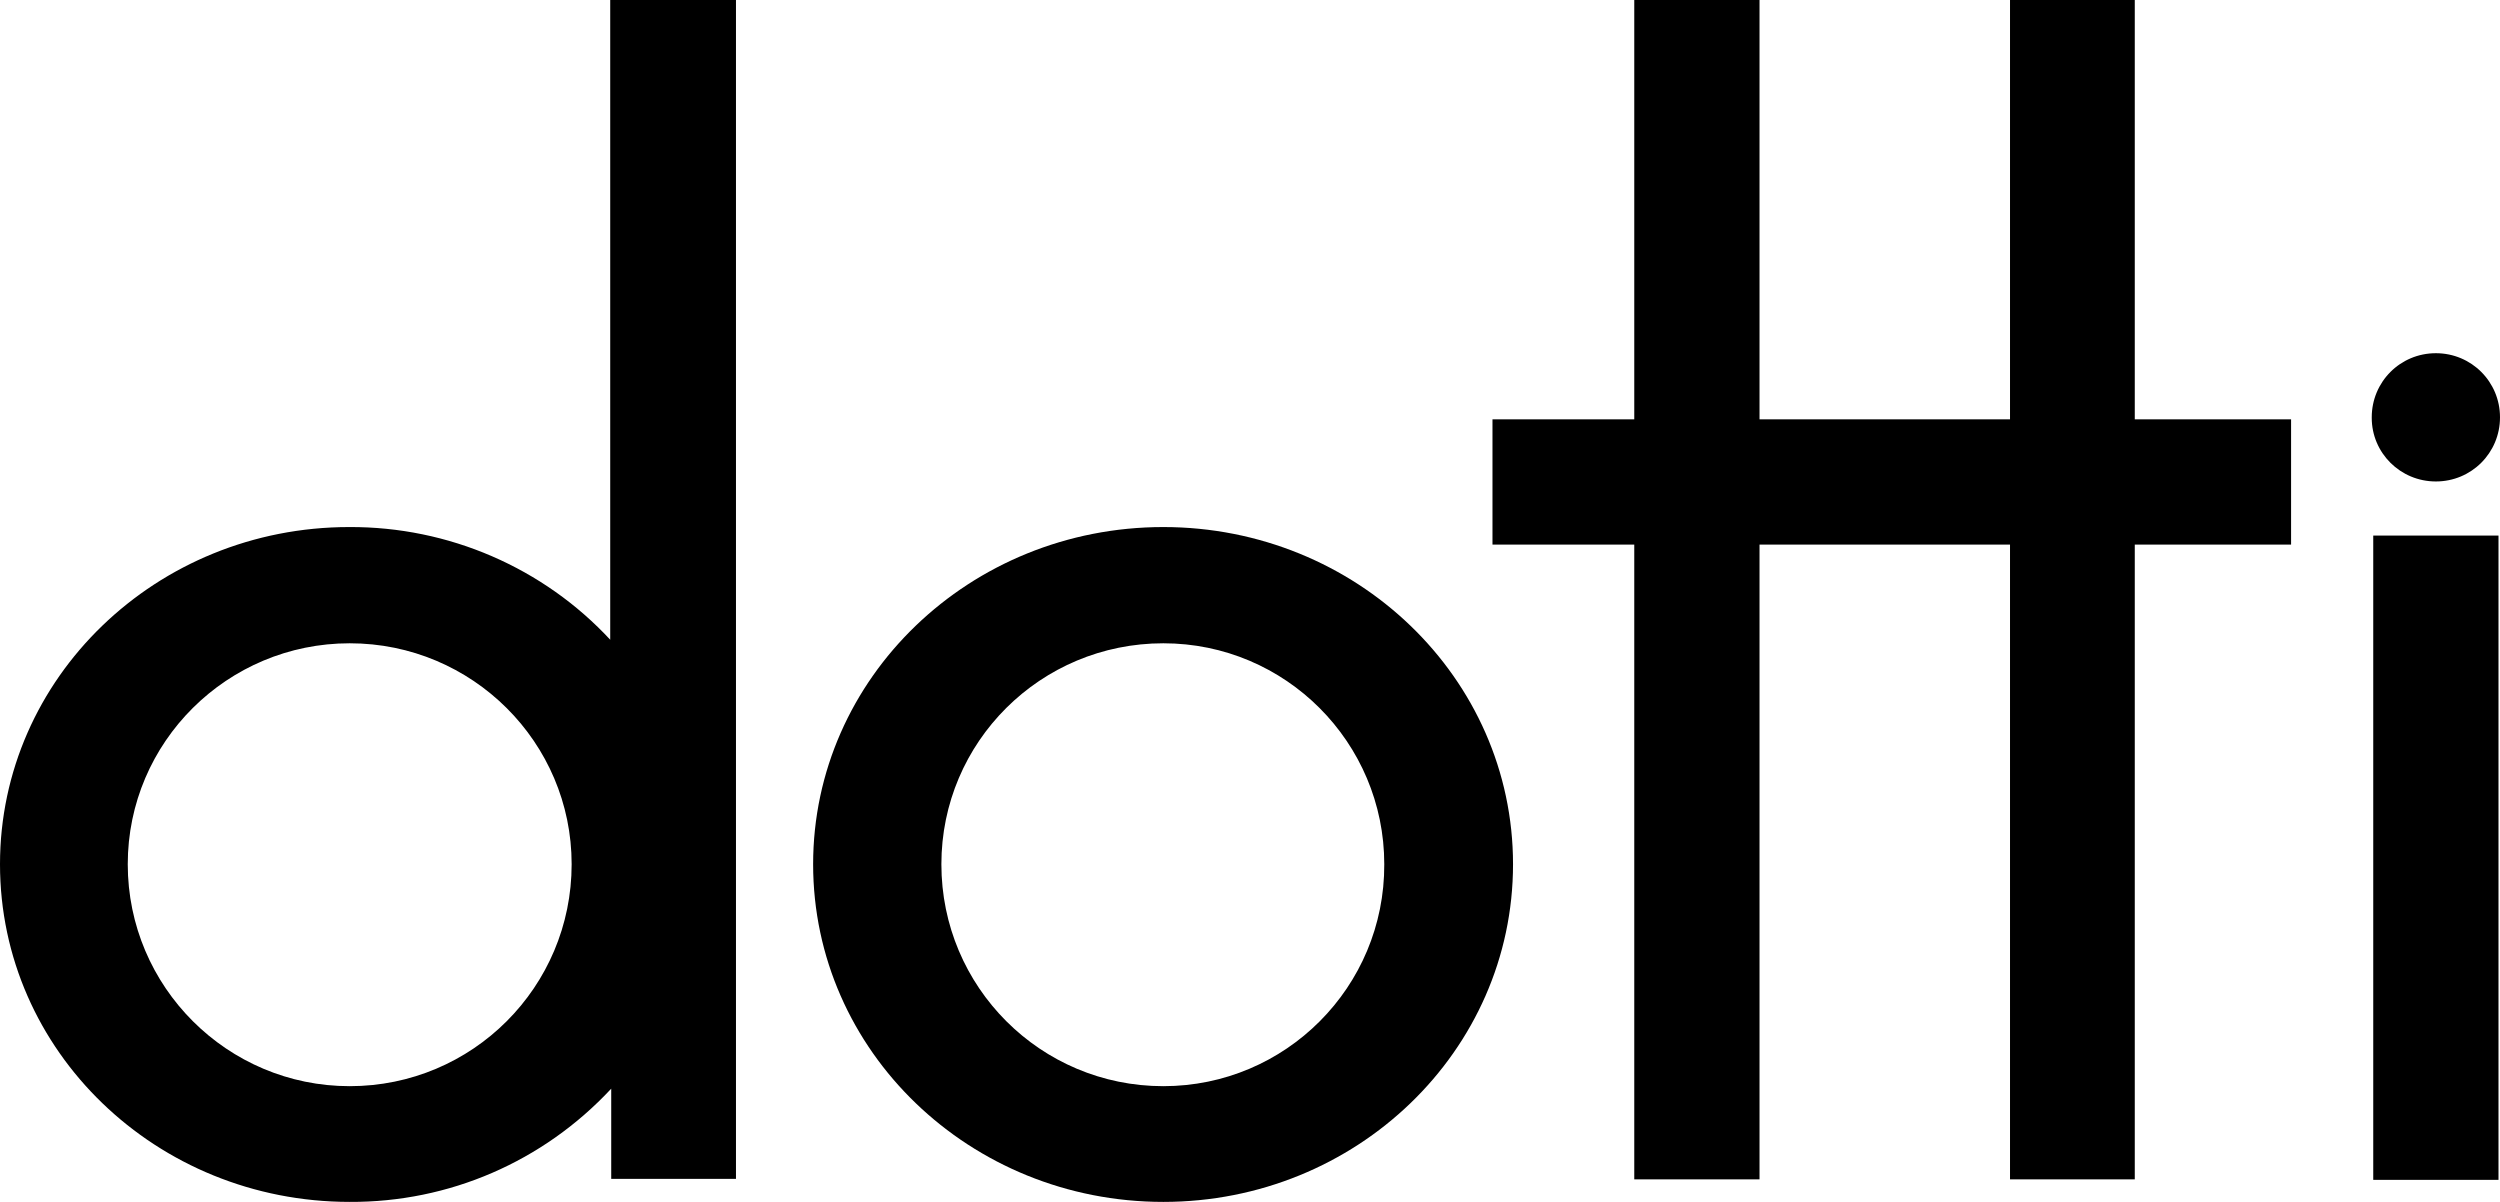 <?xml version="1.0" encoding="utf-8"?>
<!-- Generator: Adobe Illustrator 26.1.0, SVG Export Plug-In . SVG Version: 6.00 Build 0)  -->
<svg version="1.1" id="Layer_1" xmlns="http://www.w3.org/2000/svg" xmlns:xlink="http://www.w3.org/1999/xlink" x="0px" y="0px"
	 viewBox="0 0 499 239.9" style="enable-background:new 0 0 499 239.9;" xml:space="preserve">
<g>
	<polygon points="473.7,106.9 473.7,235.5 498.7,235.5 498.7,106.9 498.7,106.9 	"/>
	<polygon points="426.1,0 401.2,0 401.2,83.7 351.2,83.7 351.2,0 326.2,0 326.2,83.7 297.9,83.7 297.9,108.7 326.2,108.7 
		326.2,235.4 351.2,235.4 351.2,108.7 401.2,108.7 401.2,235.4 426.1,235.4 426.1,108.7 457.3,108.7 457.3,83.7 426.1,83.7 	"/>
	<path d="M486.2,96.1c7.1,0,12.8-5.7,12.8-12.8c0-7.1-5.7-12.8-12.8-12.8c-7.1,0-12.8,5.7-12.8,12.8c0,0,0,0,0,0.1
		C473.4,90.4,479.1,96.1,486.2,96.1z"/>
	<path d="M232.2,105.2c-38.6,0-69.9,30.1-69.9,67.3c0,37.3,31.3,67.4,69.9,67.4c38.5,0,69.8-30.1,69.8-67.4
		C302,135.3,270.7,105.2,232.2,105.2z M232.2,216.8c-24.5,0-44.3-19.8-44.3-44.3c0-24.4,19.8-44.1,44.3-44.1
		c24.4,0,44.1,19.8,44.1,44.1C276.4,197,256.6,216.8,232.2,216.8z"/>
	<path d="M121.9,127.8c-13.4-14.5-32.4-22.7-52.2-22.6C31.2,105.2,0,135.3,0,172.5c0,37.3,31.2,67.4,69.8,67.4
		c19.8,0.1,38.6-8,52.2-22.6v18h24.9V0h-25.1V127.8z M69.8,216.8c-24.4,0-44.3-19.8-44.3-44.3c0-24.4,19.9-44.1,44.3-44.1
		c24.5,0,44.3,19.8,44.3,44.1C114.1,197,94.3,216.8,69.8,216.8z"/>
</g>
</svg>
